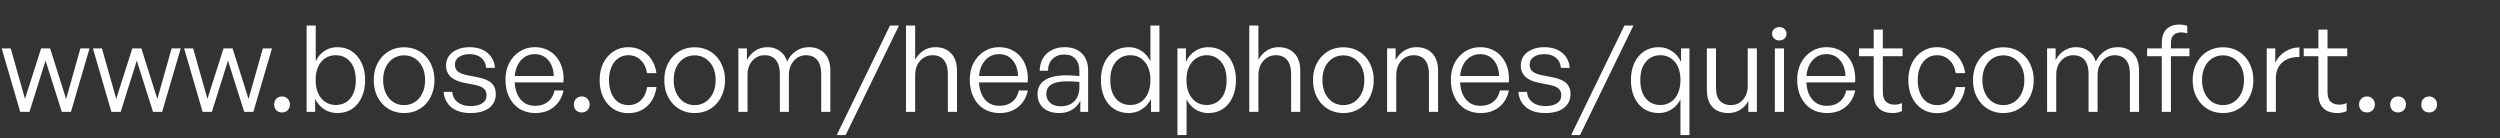 <svg width="380" height="21" viewBox="0 0 380 21" fill="none" xmlns="http://www.w3.org/2000/svg">
<rect x="0" y="0" width="380" height="21" fill="#333333" stroke="none"/>
<path d="M9.392 17L6.925 9.216L4.477 17H3.07L0.256 7.352H1.626L3.801 15.027L6.249 7.352H7.619L10.05 15.045L12.224 7.352H13.613L10.78 17H9.392ZM23.256 17L20.79 9.216L18.341 17H16.934L14.12 7.352H15.491L17.665 15.027L20.114 7.352H21.484L23.914 15.045L26.089 7.352H27.477L24.645 17H23.256ZM37.121 17L34.654 9.216L32.206 17H30.799L27.985 7.352H29.355L31.53 15.027L33.978 7.352H35.349L37.779 15.045L39.953 7.352H41.342L38.51 17H37.121ZM44.069 15.885C44.069 16.239 43.953 16.531 43.721 16.762C43.502 16.982 43.222 17.091 42.881 17.091C42.528 17.091 42.235 16.982 42.004 16.762C41.785 16.531 41.675 16.239 41.675 15.885C41.675 15.52 41.785 15.228 42.004 15.008C42.235 14.777 42.528 14.661 42.881 14.661C43.222 14.661 43.502 14.777 43.721 15.008C43.953 15.228 44.069 15.52 44.069 15.885ZM55.503 12.176C55.503 13.151 55.326 14.022 54.973 14.789C54.632 15.544 54.145 16.135 53.511 16.561C52.878 16.976 52.129 17.183 51.264 17.183C50.533 17.183 49.875 16.994 49.291 16.616C48.706 16.239 48.243 15.715 47.902 15.045V17H46.605V3.881H47.993V9.307C48.31 8.625 48.755 8.101 49.327 7.736C49.9 7.358 50.545 7.17 51.264 7.17C52.129 7.17 52.872 7.383 53.493 7.809C54.127 8.235 54.62 8.826 54.973 9.582C55.326 10.325 55.503 11.19 55.503 12.176ZM54.078 12.176C54.078 10.982 53.798 10.057 53.237 9.399C52.677 8.729 51.94 8.394 51.026 8.394C50.442 8.394 49.918 8.54 49.455 8.832C49.004 9.125 48.645 9.551 48.377 10.111C48.109 10.672 47.975 11.348 47.975 12.14C47.975 12.919 48.103 13.601 48.359 14.186C48.627 14.759 48.992 15.197 49.455 15.502C49.918 15.806 50.442 15.959 51.026 15.959C51.94 15.959 52.677 15.63 53.237 14.972C53.798 14.302 54.078 13.37 54.078 12.176ZM61.417 17.183C60.747 17.183 60.132 17.061 59.571 16.817C59.011 16.574 58.524 16.227 58.11 15.776C57.696 15.325 57.373 14.795 57.141 14.186C56.922 13.565 56.812 12.895 56.812 12.176C56.812 11.445 56.922 10.781 57.141 10.184C57.373 9.575 57.696 9.046 58.11 8.595C58.524 8.144 59.011 7.797 59.571 7.553C60.132 7.31 60.747 7.188 61.417 7.188C62.099 7.188 62.72 7.31 63.281 7.553C63.841 7.797 64.328 8.144 64.742 8.595C65.157 9.046 65.473 9.575 65.693 10.184C65.924 10.781 66.04 11.445 66.04 12.176C66.04 12.895 65.924 13.565 65.693 14.186C65.473 14.795 65.157 15.325 64.742 15.776C64.328 16.227 63.841 16.574 63.281 16.817C62.72 17.061 62.099 17.183 61.417 17.183ZM61.417 15.977C62.026 15.977 62.568 15.825 63.043 15.52C63.53 15.203 63.914 14.759 64.194 14.186C64.474 13.614 64.615 12.944 64.615 12.176C64.615 11.397 64.474 10.727 64.194 10.166C63.914 9.606 63.53 9.173 63.043 8.869C62.568 8.564 62.026 8.412 61.417 8.412C60.82 8.412 60.278 8.564 59.791 8.869C59.316 9.173 58.938 9.606 58.658 10.166C58.378 10.727 58.237 11.397 58.237 12.176C58.237 12.944 58.378 13.614 58.658 14.186C58.938 14.759 59.316 15.203 59.791 15.52C60.278 15.825 60.82 15.977 61.417 15.977ZM75.361 14.277C75.361 15.179 75.02 15.892 74.338 16.415C73.668 16.927 72.724 17.183 71.506 17.183C70.3 17.183 69.338 16.896 68.619 16.324C67.912 15.739 67.516 14.954 67.431 13.967H68.747C68.795 14.625 69.07 15.148 69.569 15.538C70.068 15.928 70.72 16.123 71.524 16.123C72.279 16.123 72.87 15.983 73.296 15.703C73.735 15.422 73.954 15.021 73.954 14.497C73.954 14.034 73.808 13.681 73.516 13.437C73.223 13.193 72.724 13.005 72.017 12.87L70.592 12.596C69.691 12.426 68.996 12.121 68.509 11.683C68.034 11.232 67.797 10.653 67.797 9.947C67.797 9.399 67.943 8.918 68.235 8.503C68.54 8.089 68.96 7.767 69.496 7.535C70.032 7.291 70.653 7.17 71.36 7.17C72.115 7.17 72.773 7.298 73.333 7.553C73.893 7.809 74.338 8.175 74.667 8.65C74.996 9.113 75.185 9.667 75.233 10.312H73.899C73.838 9.655 73.583 9.143 73.132 8.778C72.694 8.412 72.109 8.229 71.378 8.229C70.708 8.229 70.166 8.376 69.752 8.668C69.35 8.948 69.149 9.332 69.149 9.819C69.149 10.282 69.301 10.635 69.606 10.879C69.91 11.123 70.403 11.311 71.085 11.445L72.566 11.738C73.528 11.908 74.234 12.2 74.685 12.615C75.136 13.029 75.361 13.583 75.361 14.277ZM81.365 17.183C80.463 17.183 79.671 16.976 78.989 16.561C78.307 16.135 77.777 15.538 77.4 14.771C77.022 14.003 76.833 13.114 76.833 12.103C76.833 11.165 77.022 10.325 77.4 9.582C77.789 8.838 78.319 8.254 78.989 7.827C79.671 7.389 80.439 7.17 81.291 7.17C81.986 7.17 82.613 7.304 83.174 7.572C83.734 7.827 84.209 8.199 84.599 8.686C84.989 9.161 85.275 9.728 85.457 10.386C85.64 11.031 85.701 11.744 85.64 12.523H77.619V11.555H84.178C84.13 10.52 83.844 9.709 83.32 9.125C82.808 8.528 82.126 8.229 81.273 8.229C80.664 8.229 80.128 8.394 79.665 8.723C79.215 9.039 78.861 9.484 78.606 10.057C78.35 10.629 78.222 11.311 78.222 12.103C78.222 12.919 78.344 13.626 78.587 14.223C78.843 14.819 79.202 15.282 79.665 15.611C80.128 15.928 80.689 16.086 81.346 16.086C82.126 16.086 82.772 15.879 83.283 15.465C83.807 15.051 84.142 14.479 84.288 13.748H85.659C85.439 14.807 84.946 15.648 84.178 16.269C83.423 16.878 82.485 17.183 81.365 17.183ZM89.624 15.885C89.624 16.239 89.508 16.531 89.277 16.762C89.057 16.982 88.777 17.091 88.436 17.091C88.083 17.091 87.79 16.982 87.559 16.762C87.34 16.531 87.23 16.239 87.23 15.885C87.23 15.52 87.34 15.228 87.559 15.008C87.79 14.777 88.083 14.661 88.436 14.661C88.777 14.661 89.057 14.777 89.277 15.008C89.508 15.228 89.624 15.52 89.624 15.885ZM95.493 17.201C94.64 17.201 93.885 16.988 93.227 16.561C92.581 16.135 92.07 15.544 91.692 14.789C91.327 14.022 91.144 13.151 91.144 12.176C91.144 11.202 91.327 10.343 91.692 9.6C92.07 8.845 92.587 8.254 93.245 7.827C93.903 7.389 94.652 7.17 95.493 7.17C96.248 7.17 96.924 7.334 97.521 7.663C98.13 7.98 98.629 8.436 99.019 9.033C99.409 9.618 99.665 10.312 99.787 11.116H98.343C98.209 10.264 97.886 9.6 97.375 9.125C96.875 8.637 96.254 8.394 95.511 8.394C94.926 8.394 94.409 8.552 93.958 8.869C93.519 9.186 93.178 9.63 92.934 10.203C92.691 10.763 92.569 11.421 92.569 12.176C92.569 12.931 92.691 13.601 92.934 14.186C93.178 14.759 93.519 15.203 93.958 15.52C94.409 15.825 94.926 15.977 95.511 15.977C96.266 15.977 96.894 15.739 97.393 15.264C97.904 14.777 98.227 14.101 98.361 13.236H99.787C99.677 14.052 99.427 14.759 99.037 15.355C98.648 15.94 98.148 16.397 97.539 16.726C96.942 17.043 96.26 17.201 95.493 17.201ZM105.58 17.183C104.91 17.183 104.295 17.061 103.735 16.817C103.175 16.574 102.687 16.227 102.273 15.776C101.859 15.325 101.536 14.795 101.305 14.186C101.085 13.565 100.976 12.895 100.976 12.176C100.976 11.445 101.085 10.781 101.305 10.184C101.536 9.575 101.859 9.046 102.273 8.595C102.687 8.144 103.175 7.797 103.735 7.553C104.295 7.31 104.91 7.188 105.58 7.188C106.263 7.188 106.884 7.31 107.444 7.553C108.004 7.797 108.492 8.144 108.906 8.595C109.32 9.046 109.637 9.575 109.856 10.184C110.087 10.781 110.203 11.445 110.203 12.176C110.203 12.895 110.087 13.565 109.856 14.186C109.637 14.795 109.32 15.325 108.906 15.776C108.492 16.227 108.004 16.574 107.444 16.817C106.884 17.061 106.263 17.183 105.58 17.183ZM105.58 15.977C106.189 15.977 106.732 15.825 107.207 15.52C107.694 15.203 108.078 14.759 108.358 14.186C108.638 13.614 108.778 12.944 108.778 12.176C108.778 11.397 108.638 10.727 108.358 10.166C108.078 9.606 107.694 9.173 107.207 8.869C106.732 8.564 106.189 8.412 105.58 8.412C104.983 8.412 104.441 8.564 103.954 8.869C103.479 9.173 103.101 9.606 102.821 10.166C102.541 10.727 102.401 11.397 102.401 12.176C102.401 12.944 102.541 13.614 102.821 14.186C103.101 14.759 103.479 15.203 103.954 15.52C104.441 15.825 104.983 15.977 105.58 15.977ZM113.623 17H112.234V7.352H113.531V9.125C113.86 8.516 114.287 8.041 114.81 7.7C115.346 7.346 115.962 7.17 116.656 7.17C117.387 7.17 118.014 7.365 118.538 7.754C119.074 8.132 119.439 8.668 119.634 9.362C119.951 8.692 120.396 8.162 120.968 7.773C121.541 7.371 122.205 7.17 122.96 7.17C123.959 7.17 124.75 7.486 125.335 8.12C125.92 8.741 126.212 9.618 126.212 10.751V17H124.824V11.208C124.824 10.306 124.623 9.612 124.221 9.125C123.831 8.637 123.258 8.394 122.503 8.394C122.028 8.394 121.589 8.522 121.187 8.778C120.798 9.033 120.487 9.387 120.256 9.837C120.024 10.276 119.908 10.787 119.908 11.372V17H118.538V11.208C118.538 10.306 118.337 9.612 117.935 9.125C117.545 8.637 116.967 8.394 116.199 8.394C115.724 8.394 115.286 8.522 114.884 8.778C114.494 9.033 114.183 9.387 113.952 9.837C113.732 10.276 113.623 10.787 113.623 11.372V17ZM128.536 20.526H127.184L135.278 3.881H136.649L128.536 20.526ZM139.104 11.427V17H137.715V3.881H139.104V9.088C139.396 8.528 139.804 8.071 140.328 7.718C140.864 7.352 141.479 7.17 142.173 7.17C143.172 7.17 143.97 7.48 144.567 8.101C145.164 8.723 145.462 9.606 145.462 10.751V17H144.074V11.226C144.074 10.312 143.873 9.612 143.471 9.125C143.081 8.637 142.502 8.394 141.735 8.394C141.248 8.394 140.803 8.522 140.401 8.778C139.999 9.033 139.682 9.387 139.451 9.837C139.219 10.288 139.104 10.818 139.104 11.427ZM151.937 17.183C151.035 17.183 150.244 16.976 149.562 16.561C148.879 16.135 148.349 15.538 147.972 14.771C147.594 14.003 147.405 13.114 147.405 12.103C147.405 11.165 147.594 10.325 147.972 9.582C148.362 8.838 148.892 8.254 149.562 7.827C150.244 7.389 151.011 7.17 151.864 7.17C152.558 7.17 153.185 7.304 153.746 7.572C154.306 7.827 154.781 8.199 155.171 8.686C155.561 9.161 155.847 9.728 156.03 10.386C156.213 11.031 156.273 11.744 156.213 12.523H148.191V11.555H154.751C154.702 10.52 154.416 9.709 153.892 9.125C153.38 8.528 152.698 8.229 151.846 8.229C151.236 8.229 150.7 8.394 150.238 8.723C149.787 9.039 149.434 9.484 149.178 10.057C148.922 10.629 148.794 11.311 148.794 12.103C148.794 12.919 148.916 13.626 149.16 14.223C149.415 14.819 149.775 15.282 150.238 15.611C150.7 15.928 151.261 16.086 151.919 16.086C152.698 16.086 153.344 15.879 153.855 15.465C154.379 15.051 154.714 14.479 154.86 13.748H156.231C156.012 14.807 155.518 15.648 154.751 16.269C153.996 16.878 153.058 17.183 151.937 17.183ZM164.209 17V15.301C163.929 15.885 163.508 16.348 162.948 16.689C162.4 17.018 161.754 17.183 161.011 17.183C160.012 17.183 159.208 16.927 158.599 16.415C158.002 15.892 157.704 15.191 157.704 14.314C157.704 13.376 158.075 12.663 158.818 12.176C159.562 11.689 160.664 11.445 162.126 11.445C162.418 11.445 162.698 11.457 162.966 11.482C163.246 11.494 163.612 11.518 164.063 11.555V10.769C164.063 9.99 163.862 9.381 163.46 8.942C163.07 8.503 162.516 8.284 161.797 8.284C161.042 8.284 160.439 8.51 159.988 8.96C159.537 9.399 159.306 9.996 159.294 10.751H158.033C158.045 10.032 158.209 9.405 158.526 8.869C158.843 8.333 159.281 7.919 159.842 7.626C160.402 7.322 161.054 7.17 161.797 7.17C162.93 7.17 163.813 7.486 164.446 8.12C165.08 8.741 165.396 9.618 165.396 10.751V17H164.209ZM159.038 14.277C159.038 14.838 159.239 15.295 159.641 15.648C160.043 15.989 160.573 16.16 161.23 16.16C162.095 16.16 162.784 15.904 163.295 15.392C163.807 14.868 164.063 14.168 164.063 13.291V12.469C163.661 12.42 163.313 12.389 163.021 12.377C162.729 12.365 162.455 12.359 162.199 12.359C161.139 12.359 160.347 12.517 159.823 12.834C159.3 13.151 159.038 13.632 159.038 14.277ZM167.337 12.176C167.337 11.19 167.508 10.325 167.849 9.582C168.202 8.826 168.695 8.235 169.329 7.809C169.974 7.383 170.723 7.17 171.576 7.17C172.283 7.17 172.922 7.358 173.495 7.736C174.079 8.114 174.536 8.637 174.865 9.307V3.881H176.235V17H174.956V15.045C174.615 15.715 174.146 16.239 173.55 16.616C172.965 16.994 172.307 17.183 171.576 17.183C170.723 17.183 169.974 16.976 169.329 16.561C168.695 16.135 168.202 15.544 167.849 14.789C167.508 14.022 167.337 13.151 167.337 12.176ZM168.762 12.176C168.762 13.37 169.042 14.302 169.603 14.972C170.163 15.63 170.9 15.959 171.814 15.959C172.423 15.959 172.953 15.806 173.403 15.502C173.866 15.197 174.226 14.759 174.481 14.186C174.737 13.601 174.865 12.919 174.865 12.14C174.865 11.348 174.731 10.672 174.463 10.111C174.195 9.551 173.83 9.125 173.367 8.832C172.916 8.54 172.398 8.394 171.814 8.394C170.9 8.394 170.163 8.729 169.603 9.399C169.042 10.057 168.762 10.982 168.762 12.176ZM187.869 12.176C187.869 13.163 187.692 14.034 187.339 14.789C186.998 15.544 186.51 16.135 185.877 16.561C185.256 16.976 184.513 17.183 183.648 17.183C182.941 17.183 182.296 17 181.711 16.635C181.138 16.269 180.688 15.758 180.359 15.1V20.526H178.97V7.352H180.267V9.381C180.596 8.674 181.059 8.132 181.656 7.754C182.253 7.365 182.917 7.17 183.648 7.17C184.5 7.17 185.243 7.383 185.877 7.809C186.51 8.235 186.998 8.826 187.339 9.582C187.692 10.325 187.869 11.19 187.869 12.176ZM186.443 12.176C186.443 10.982 186.163 10.057 185.603 9.399C185.042 8.729 184.305 8.394 183.392 8.394C182.819 8.394 182.302 8.546 181.839 8.851C181.376 9.143 181.01 9.569 180.742 10.13C180.474 10.69 180.34 11.366 180.34 12.158C180.34 12.938 180.468 13.614 180.724 14.186C180.992 14.759 181.358 15.197 181.82 15.502C182.283 15.806 182.807 15.959 183.392 15.959C184.305 15.959 185.042 15.63 185.603 14.972C186.163 14.314 186.443 13.382 186.443 12.176ZM191.279 11.427V17H189.89V3.881H191.279V9.088C191.571 8.528 191.98 8.071 192.503 7.718C193.039 7.352 193.654 7.17 194.349 7.17C195.348 7.17 196.146 7.48 196.742 8.101C197.339 8.723 197.638 9.606 197.638 10.751V17H196.249V11.226C196.249 10.312 196.048 9.612 195.646 9.125C195.256 8.637 194.678 8.394 193.91 8.394C193.423 8.394 192.978 8.522 192.576 8.778C192.174 9.033 191.858 9.387 191.626 9.837C191.395 10.288 191.279 10.818 191.279 11.427ZM204.185 17.183C203.515 17.183 202.9 17.061 202.34 16.817C201.78 16.574 201.292 16.227 200.878 15.776C200.464 15.325 200.141 14.795 199.91 14.186C199.69 13.565 199.581 12.895 199.581 12.176C199.581 11.445 199.69 10.781 199.91 10.184C200.141 9.575 200.464 9.046 200.878 8.595C201.292 8.144 201.78 7.797 202.34 7.553C202.9 7.31 203.515 7.188 204.185 7.188C204.868 7.188 205.489 7.31 206.049 7.553C206.609 7.797 207.097 8.144 207.511 8.595C207.925 9.046 208.242 9.575 208.461 10.184C208.692 10.781 208.808 11.445 208.808 12.176C208.808 12.895 208.692 13.565 208.461 14.186C208.242 14.795 207.925 15.325 207.511 15.776C207.097 16.227 206.609 16.574 206.049 16.817C205.489 17.061 204.868 17.183 204.185 17.183ZM204.185 15.977C204.794 15.977 205.336 15.825 205.812 15.52C206.299 15.203 206.683 14.759 206.963 14.186C207.243 13.614 207.383 12.944 207.383 12.176C207.383 11.397 207.243 10.727 206.963 10.166C206.683 9.606 206.299 9.173 205.812 8.869C205.336 8.564 204.794 8.412 204.185 8.412C203.588 8.412 203.046 8.564 202.559 8.869C202.084 9.173 201.706 9.606 201.426 10.166C201.146 10.727 201.006 11.397 201.006 12.176C201.006 12.944 201.146 13.614 201.426 14.186C201.706 14.759 202.084 15.203 202.559 15.52C203.046 15.825 203.588 15.977 204.185 15.977ZM212.228 11.427V17H210.839V7.352H212.136V9.125C212.441 8.552 212.867 8.083 213.415 7.718C213.976 7.352 214.603 7.17 215.297 7.17C216.296 7.17 217.094 7.48 217.691 8.101C218.288 8.723 218.586 9.606 218.586 10.751V17H217.198V11.226C217.198 10.312 216.997 9.612 216.595 9.125C216.205 8.637 215.626 8.394 214.859 8.394C214.372 8.394 213.927 8.522 213.525 8.778C213.123 9.033 212.806 9.387 212.575 9.837C212.343 10.288 212.228 10.818 212.228 11.427ZM225.061 17.183C224.159 17.183 223.368 16.976 222.686 16.561C222.003 16.135 221.473 15.538 221.096 14.771C220.718 14.003 220.529 13.114 220.529 12.103C220.529 11.165 220.718 10.325 221.096 9.582C221.486 8.838 222.016 8.254 222.686 7.827C223.368 7.389 224.135 7.17 224.988 7.17C225.682 7.17 226.31 7.304 226.87 7.572C227.43 7.827 227.905 8.199 228.295 8.686C228.685 9.161 228.971 9.728 229.154 10.386C229.337 11.031 229.397 11.744 229.337 12.523H221.315V11.555H227.875C227.826 10.52 227.54 9.709 227.016 9.125C226.504 8.528 225.822 8.229 224.97 8.229C224.36 8.229 223.825 8.394 223.362 8.723C222.911 9.039 222.558 9.484 222.302 10.057C222.046 10.629 221.918 11.311 221.918 12.103C221.918 12.919 222.04 13.626 222.284 14.223C222.539 14.819 222.899 15.282 223.362 15.611C223.825 15.928 224.385 16.086 225.043 16.086C225.822 16.086 226.468 15.879 226.979 15.465C227.503 15.051 227.838 14.479 227.984 13.748H229.355C229.136 14.807 228.642 15.648 227.875 16.269C227.12 16.878 226.182 17.183 225.061 17.183ZM238.721 14.277C238.721 15.179 238.38 15.892 237.698 16.415C237.028 16.927 236.084 17.183 234.866 17.183C233.66 17.183 232.698 16.896 231.979 16.324C231.273 15.739 230.877 14.954 230.791 13.967H232.107C232.156 14.625 232.43 15.148 232.929 15.538C233.429 15.928 234.08 16.123 234.884 16.123C235.64 16.123 236.23 15.983 236.657 15.703C237.095 15.422 237.314 15.021 237.314 14.497C237.314 14.034 237.168 13.681 236.876 13.437C236.584 13.193 236.084 13.005 235.378 12.87L233.952 12.596C233.051 12.426 232.357 12.121 231.869 11.683C231.394 11.232 231.157 10.653 231.157 9.947C231.157 9.399 231.303 8.918 231.595 8.503C231.9 8.089 232.32 7.767 232.856 7.535C233.392 7.291 234.013 7.17 234.72 7.17C235.475 7.17 236.133 7.298 236.693 7.553C237.254 7.809 237.698 8.175 238.027 8.65C238.356 9.113 238.545 9.667 238.594 10.312H237.26C237.199 9.655 236.943 9.143 236.492 8.778C236.054 8.412 235.469 8.229 234.738 8.229C234.068 8.229 233.526 8.376 233.112 8.668C232.71 8.948 232.509 9.332 232.509 9.819C232.509 10.282 232.661 10.635 232.966 10.879C233.27 11.123 233.764 11.311 234.446 11.445L235.926 11.738C236.888 11.908 237.595 12.2 238.045 12.615C238.496 13.029 238.721 13.583 238.721 14.277ZM240.167 20.526H238.815L246.909 3.881H248.28L240.167 20.526ZM247.902 12.176C247.902 11.19 248.072 10.325 248.413 9.582C248.767 8.826 249.26 8.235 249.894 7.809C250.539 7.383 251.288 7.17 252.141 7.17C252.884 7.17 253.548 7.371 254.133 7.773C254.73 8.162 255.192 8.711 255.521 9.417V7.352H256.8V20.526H255.43V15.1C255.101 15.758 254.644 16.269 254.06 16.635C253.487 17 252.848 17.183 252.141 17.183C251.288 17.183 250.539 16.976 249.894 16.561C249.26 16.135 248.767 15.544 248.413 14.789C248.072 14.034 247.902 13.163 247.902 12.176ZM249.327 12.176C249.327 13.382 249.607 14.314 250.168 14.972C250.728 15.63 251.465 15.959 252.379 15.959C252.975 15.959 253.505 15.806 253.968 15.502C254.431 15.197 254.79 14.759 255.046 14.186C255.302 13.614 255.43 12.938 255.43 12.158C255.43 10.964 255.138 10.038 254.553 9.381C253.98 8.723 253.256 8.394 252.379 8.394C251.465 8.394 250.728 8.729 250.168 9.399C249.607 10.057 249.327 10.982 249.327 12.176ZM265.656 13.09V7.352H267.045V17H265.747V15.301C265.504 15.849 265.108 16.3 264.56 16.653C264.012 17.006 263.39 17.183 262.696 17.183C262.05 17.183 261.478 17.055 260.978 16.799C260.491 16.543 260.114 16.153 259.846 15.63C259.578 15.106 259.444 14.436 259.444 13.62V7.352H260.832V13.327C260.832 14.277 261.045 14.96 261.472 15.374C261.898 15.776 262.44 15.977 263.098 15.977C263.585 15.977 264.024 15.855 264.414 15.611C264.803 15.355 265.108 15.014 265.327 14.588C265.546 14.15 265.656 13.65 265.656 13.09ZM271.166 17H269.777V7.352H271.166V17ZM271.55 5.123C271.55 5.415 271.446 5.659 271.239 5.854C271.044 6.049 270.782 6.146 270.453 6.146C270.137 6.146 269.875 6.049 269.668 5.854C269.461 5.659 269.357 5.415 269.357 5.123C269.357 4.831 269.461 4.593 269.668 4.411C269.875 4.216 270.137 4.118 270.453 4.118C270.782 4.118 271.044 4.216 271.239 4.411C271.446 4.593 271.55 4.831 271.55 5.123ZM277.7 17.183C276.799 17.183 276.007 16.976 275.325 16.561C274.643 16.135 274.113 15.538 273.735 14.771C273.358 14.003 273.169 13.114 273.169 12.103C273.169 11.165 273.358 10.325 273.735 9.582C274.125 8.838 274.655 8.254 275.325 7.827C276.007 7.389 276.774 7.17 277.627 7.17C278.321 7.17 278.949 7.304 279.509 7.572C280.069 7.827 280.545 8.199 280.934 8.686C281.324 9.161 281.61 9.728 281.793 10.386C281.976 11.031 282.037 11.744 281.976 12.523H273.954V11.555H280.514C280.465 10.52 280.179 9.709 279.655 9.125C279.144 8.528 278.462 8.229 277.609 8.229C277 8.229 276.464 8.394 276.001 8.723C275.55 9.039 275.197 9.484 274.941 10.057C274.685 10.629 274.557 11.311 274.557 12.103C274.557 12.919 274.679 13.626 274.923 14.223C275.179 14.819 275.538 15.282 276.001 15.611C276.464 15.928 277.024 16.086 277.682 16.086C278.462 16.086 279.107 15.879 279.619 15.465C280.143 15.051 280.478 14.479 280.624 13.748H281.994C281.775 14.807 281.282 15.648 280.514 16.269C279.759 16.878 278.821 17.183 277.7 17.183ZM289.095 15.666V16.89C288.852 17 288.614 17.073 288.383 17.11C288.164 17.158 287.926 17.183 287.67 17.183C287.122 17.183 286.629 17.085 286.19 16.89C285.764 16.683 285.423 16.367 285.167 15.94C284.923 15.502 284.801 14.935 284.801 14.241V8.54H282.572V7.352H284.801V4.502H286.19V7.352H289.187V8.54H286.19V13.949C286.19 14.667 286.355 15.173 286.684 15.465C287.012 15.758 287.439 15.904 287.963 15.904C288.17 15.904 288.365 15.885 288.547 15.849C288.73 15.812 288.913 15.751 289.095 15.666ZM294.416 17.201C293.563 17.201 292.808 16.988 292.15 16.561C291.504 16.135 290.993 15.544 290.615 14.789C290.25 14.022 290.067 13.151 290.067 12.176C290.067 11.202 290.25 10.343 290.615 9.6C290.993 8.845 291.51 8.254 292.168 7.827C292.826 7.389 293.575 7.17 294.416 7.17C295.171 7.17 295.847 7.334 296.444 7.663C297.053 7.98 297.552 8.436 297.942 9.033C298.332 9.618 298.588 10.312 298.71 11.116H297.266C297.132 10.264 296.809 9.6 296.298 9.125C295.798 8.637 295.177 8.394 294.434 8.394C293.849 8.394 293.331 8.552 292.881 8.869C292.442 9.186 292.101 9.63 291.857 10.203C291.614 10.763 291.492 11.421 291.492 12.176C291.492 12.931 291.614 13.601 291.857 14.186C292.101 14.759 292.442 15.203 292.881 15.52C293.331 15.825 293.849 15.977 294.434 15.977C295.189 15.977 295.816 15.739 296.316 15.264C296.827 14.777 297.15 14.101 297.284 13.236H298.71C298.6 14.052 298.35 14.759 297.96 15.355C297.571 15.94 297.071 16.397 296.462 16.726C295.865 17.043 295.183 17.201 294.416 17.201ZM304.503 17.183C303.833 17.183 303.218 17.061 302.658 16.817C302.098 16.574 301.61 16.227 301.196 15.776C300.782 15.325 300.459 14.795 300.228 14.186C300.008 13.565 299.899 12.895 299.899 12.176C299.899 11.445 300.008 10.781 300.228 10.184C300.459 9.575 300.782 9.046 301.196 8.595C301.61 8.144 302.098 7.797 302.658 7.553C303.218 7.31 303.833 7.188 304.503 7.188C305.186 7.188 305.807 7.31 306.367 7.553C306.927 7.797 307.415 8.144 307.829 8.595C308.243 9.046 308.56 9.575 308.779 10.184C309.01 10.781 309.126 11.445 309.126 12.176C309.126 12.895 309.01 13.565 308.779 14.186C308.56 14.795 308.243 15.325 307.829 15.776C307.415 16.227 306.927 16.574 306.367 16.817C305.807 17.061 305.186 17.183 304.503 17.183ZM304.503 15.977C305.112 15.977 305.654 15.825 306.13 15.52C306.617 15.203 307.001 14.759 307.281 14.186C307.561 13.614 307.701 12.944 307.701 12.176C307.701 11.397 307.561 10.727 307.281 10.166C307.001 9.606 306.617 9.173 306.13 8.869C305.654 8.564 305.112 8.412 304.503 8.412C303.906 8.412 303.364 8.564 302.877 8.869C302.402 9.173 302.024 9.606 301.744 10.166C301.464 10.727 301.324 11.397 301.324 12.176C301.324 12.944 301.464 13.614 301.744 14.186C302.024 14.759 302.402 15.203 302.877 15.52C303.364 15.825 303.906 15.977 304.503 15.977ZM312.546 17H311.157V7.352H312.454V9.125C312.783 8.516 313.21 8.041 313.733 7.7C314.269 7.346 314.885 7.17 315.579 7.17C316.31 7.17 316.937 7.365 317.461 7.754C317.997 8.132 318.362 8.668 318.557 9.362C318.874 8.692 319.319 8.162 319.891 7.773C320.464 7.371 321.128 7.17 321.883 7.17C322.882 7.17 323.673 7.486 324.258 8.12C324.843 8.741 325.135 9.618 325.135 10.751V17H323.747V11.208C323.747 10.306 323.546 9.612 323.144 9.125C322.754 8.637 322.181 8.394 321.426 8.394C320.951 8.394 320.512 8.522 320.11 8.778C319.721 9.033 319.41 9.387 319.179 9.837C318.947 10.276 318.831 10.787 318.831 11.372V17H317.461V11.208C317.461 10.306 317.26 9.612 316.858 9.125C316.468 8.637 315.89 8.394 315.122 8.394C314.647 8.394 314.209 8.522 313.807 8.778C313.417 9.033 313.106 9.387 312.875 9.837C312.655 10.276 312.546 10.787 312.546 11.372V17ZM329.981 17H328.592V8.54H326.363V7.352H328.592V6.512C328.592 5.61 328.824 4.922 329.287 4.447C329.762 3.972 330.426 3.734 331.278 3.734C331.51 3.734 331.723 3.753 331.918 3.789C332.125 3.826 332.308 3.875 332.466 3.935V5.087C332.32 5.026 332.168 4.983 332.009 4.959C331.863 4.934 331.705 4.922 331.534 4.922C331.047 4.922 330.663 5.056 330.383 5.324C330.115 5.58 329.981 5.976 329.981 6.512V7.352H332.795V8.54H329.981V17ZM337.889 17.183C337.219 17.183 336.604 17.061 336.044 16.817C335.483 16.574 334.996 16.227 334.582 15.776C334.168 15.325 333.845 14.795 333.613 14.186C333.394 13.565 333.285 12.895 333.285 12.176C333.285 11.445 333.394 10.781 333.613 10.184C333.845 9.575 334.168 9.046 334.582 8.595C334.996 8.144 335.483 7.797 336.044 7.553C336.604 7.31 337.219 7.188 337.889 7.188C338.571 7.188 339.193 7.31 339.753 7.553C340.313 7.797 340.801 8.144 341.215 8.595C341.629 9.046 341.946 9.575 342.165 10.184C342.396 10.781 342.512 11.445 342.512 12.176C342.512 12.895 342.396 13.565 342.165 14.186C341.946 14.795 341.629 15.325 341.215 15.776C340.801 16.227 340.313 16.574 339.753 16.817C339.193 17.061 338.571 17.183 337.889 17.183ZM337.889 15.977C338.498 15.977 339.04 15.825 339.515 15.52C340.003 15.203 340.386 14.759 340.667 14.186C340.947 13.614 341.087 12.944 341.087 12.176C341.087 11.397 340.947 10.727 340.667 10.166C340.386 9.606 340.003 9.173 339.515 8.869C339.04 8.564 338.498 8.412 337.889 8.412C337.292 8.412 336.75 8.564 336.263 8.869C335.788 9.173 335.41 9.606 335.13 10.166C334.85 10.727 334.71 11.397 334.71 12.176C334.71 12.944 334.85 13.614 335.13 14.186C335.41 14.759 335.788 15.203 336.263 15.52C336.75 15.825 337.292 15.977 337.889 15.977ZM345.932 11.884V17H344.543V7.352H345.84V9.527C346.169 8.832 346.669 8.272 347.339 7.846C348.008 7.419 348.733 7.206 349.513 7.206V8.668C348.831 8.644 348.216 8.753 347.667 8.997C347.131 9.24 346.705 9.606 346.388 10.093C346.084 10.58 345.932 11.177 345.932 11.884ZM356.688 15.666V16.89C356.444 17 356.207 17.073 355.975 17.11C355.756 17.158 355.518 17.183 355.263 17.183C354.714 17.183 354.221 17.085 353.783 16.89C353.356 16.683 353.015 16.367 352.759 15.94C352.516 15.502 352.394 14.935 352.394 14.241V8.54H350.165V7.352H352.394V4.502H353.783V7.352H356.779V8.54H353.783V13.949C353.783 14.667 353.947 15.173 354.276 15.465C354.605 15.758 355.031 15.904 355.555 15.904C355.762 15.904 355.957 15.885 356.14 15.849C356.322 15.812 356.505 15.751 356.688 15.666ZM360.975 15.885C360.975 16.239 360.859 16.531 360.628 16.762C360.408 16.982 360.128 17.091 359.787 17.091C359.434 17.091 359.142 16.982 358.91 16.762C358.691 16.531 358.581 16.239 358.581 15.885C358.581 15.52 358.691 15.228 358.91 15.008C359.142 14.777 359.434 14.661 359.787 14.661C360.128 14.661 360.408 14.777 360.628 15.008C360.859 15.228 360.975 15.52 360.975 15.885ZM365.704 15.885C365.704 16.239 365.588 16.531 365.356 16.762C365.137 16.982 364.857 17.091 364.516 17.091C364.163 17.091 363.87 16.982 363.639 16.762C363.42 16.531 363.31 16.239 363.31 15.885C363.31 15.52 363.42 15.228 363.639 15.008C363.87 14.777 364.163 14.661 364.516 14.661C364.857 14.661 365.137 14.777 365.356 15.008C365.588 15.228 365.704 15.52 365.704 15.885ZM370.432 15.885C370.432 16.239 370.316 16.531 370.085 16.762C369.866 16.982 369.586 17.091 369.244 17.091C368.891 17.091 368.599 16.982 368.367 16.762C368.148 16.531 368.038 16.239 368.038 15.885C368.038 15.52 368.148 15.228 368.367 15.008C368.599 14.777 368.891 14.661 369.244 14.661C369.586 14.661 369.866 14.777 370.085 15.008C370.316 15.228 370.432 15.52 370.432 15.885Z" fill="white"/>
</svg>
